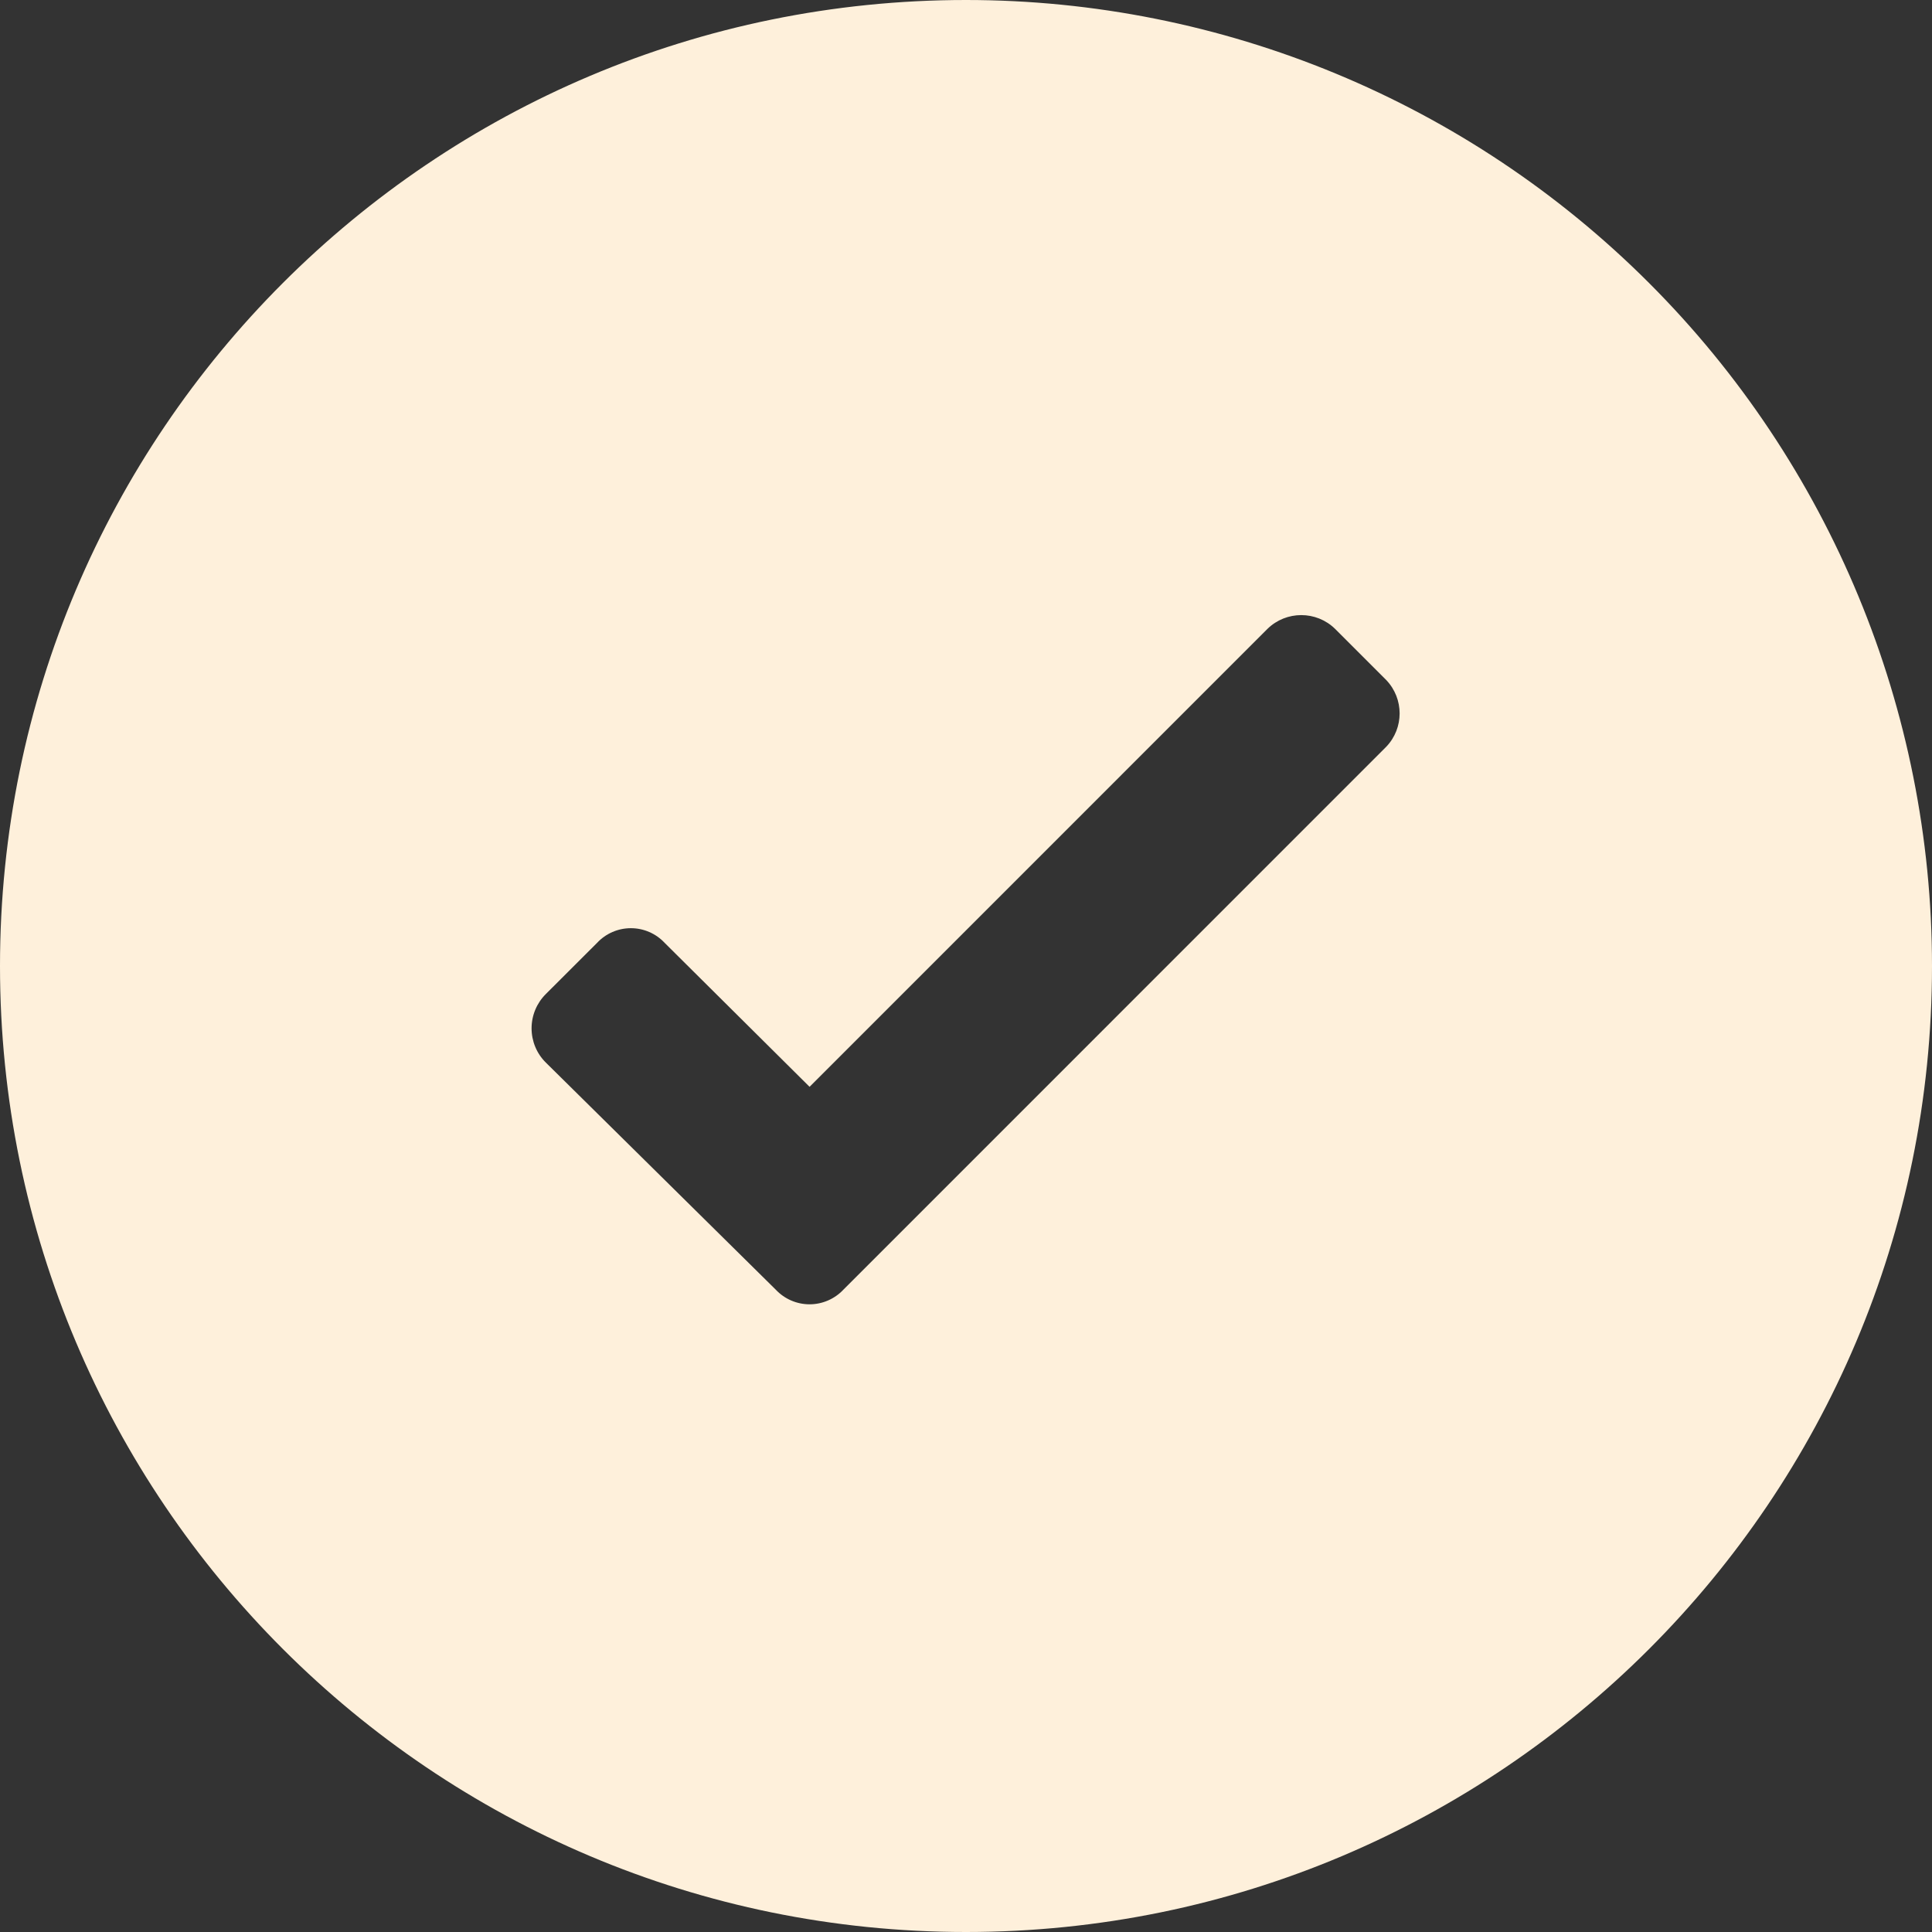 <?xml version="1.0" encoding="UTF-8"?> <svg xmlns="http://www.w3.org/2000/svg" width="28" height="28" viewBox="0 0 28 28" fill="none"><rect x="0" y="0" width="28" height="28" fill="#333333" stroke="none"/><g clip-path="url(#clip0_345_794)"><path fill-rule="evenodd" clip-rule="evenodd" d="M14 0C6.268 0 0 6.268 0 14C0 21.732 6.268 28 14 28C21.732 28 28 21.732 28 14C28 10.287 26.525 6.726 23.899 4.101C21.274 1.475 17.713 0 14 0ZM20.091 10.822L12.223 18.691C12.096 18.826 11.918 18.903 11.733 18.903C11.547 18.903 11.37 18.826 11.243 18.691L7.911 15.4C7.778 15.269 7.704 15.09 7.704 14.903C7.704 14.717 7.778 14.538 7.911 14.406L8.653 13.665C8.78 13.529 8.957 13.452 9.143 13.452C9.329 13.452 9.506 13.529 9.633 13.665L11.733 15.751L18.369 9.114C18.641 8.848 19.077 8.848 19.349 9.114L20.091 9.856C20.349 10.127 20.349 10.552 20.091 10.822Z" fill="#FEF0DB"></path></g><defs><clipPath id="clip0_345_794"><rect width="28" height="28" fill="white"></rect></clipPath></defs></svg> 